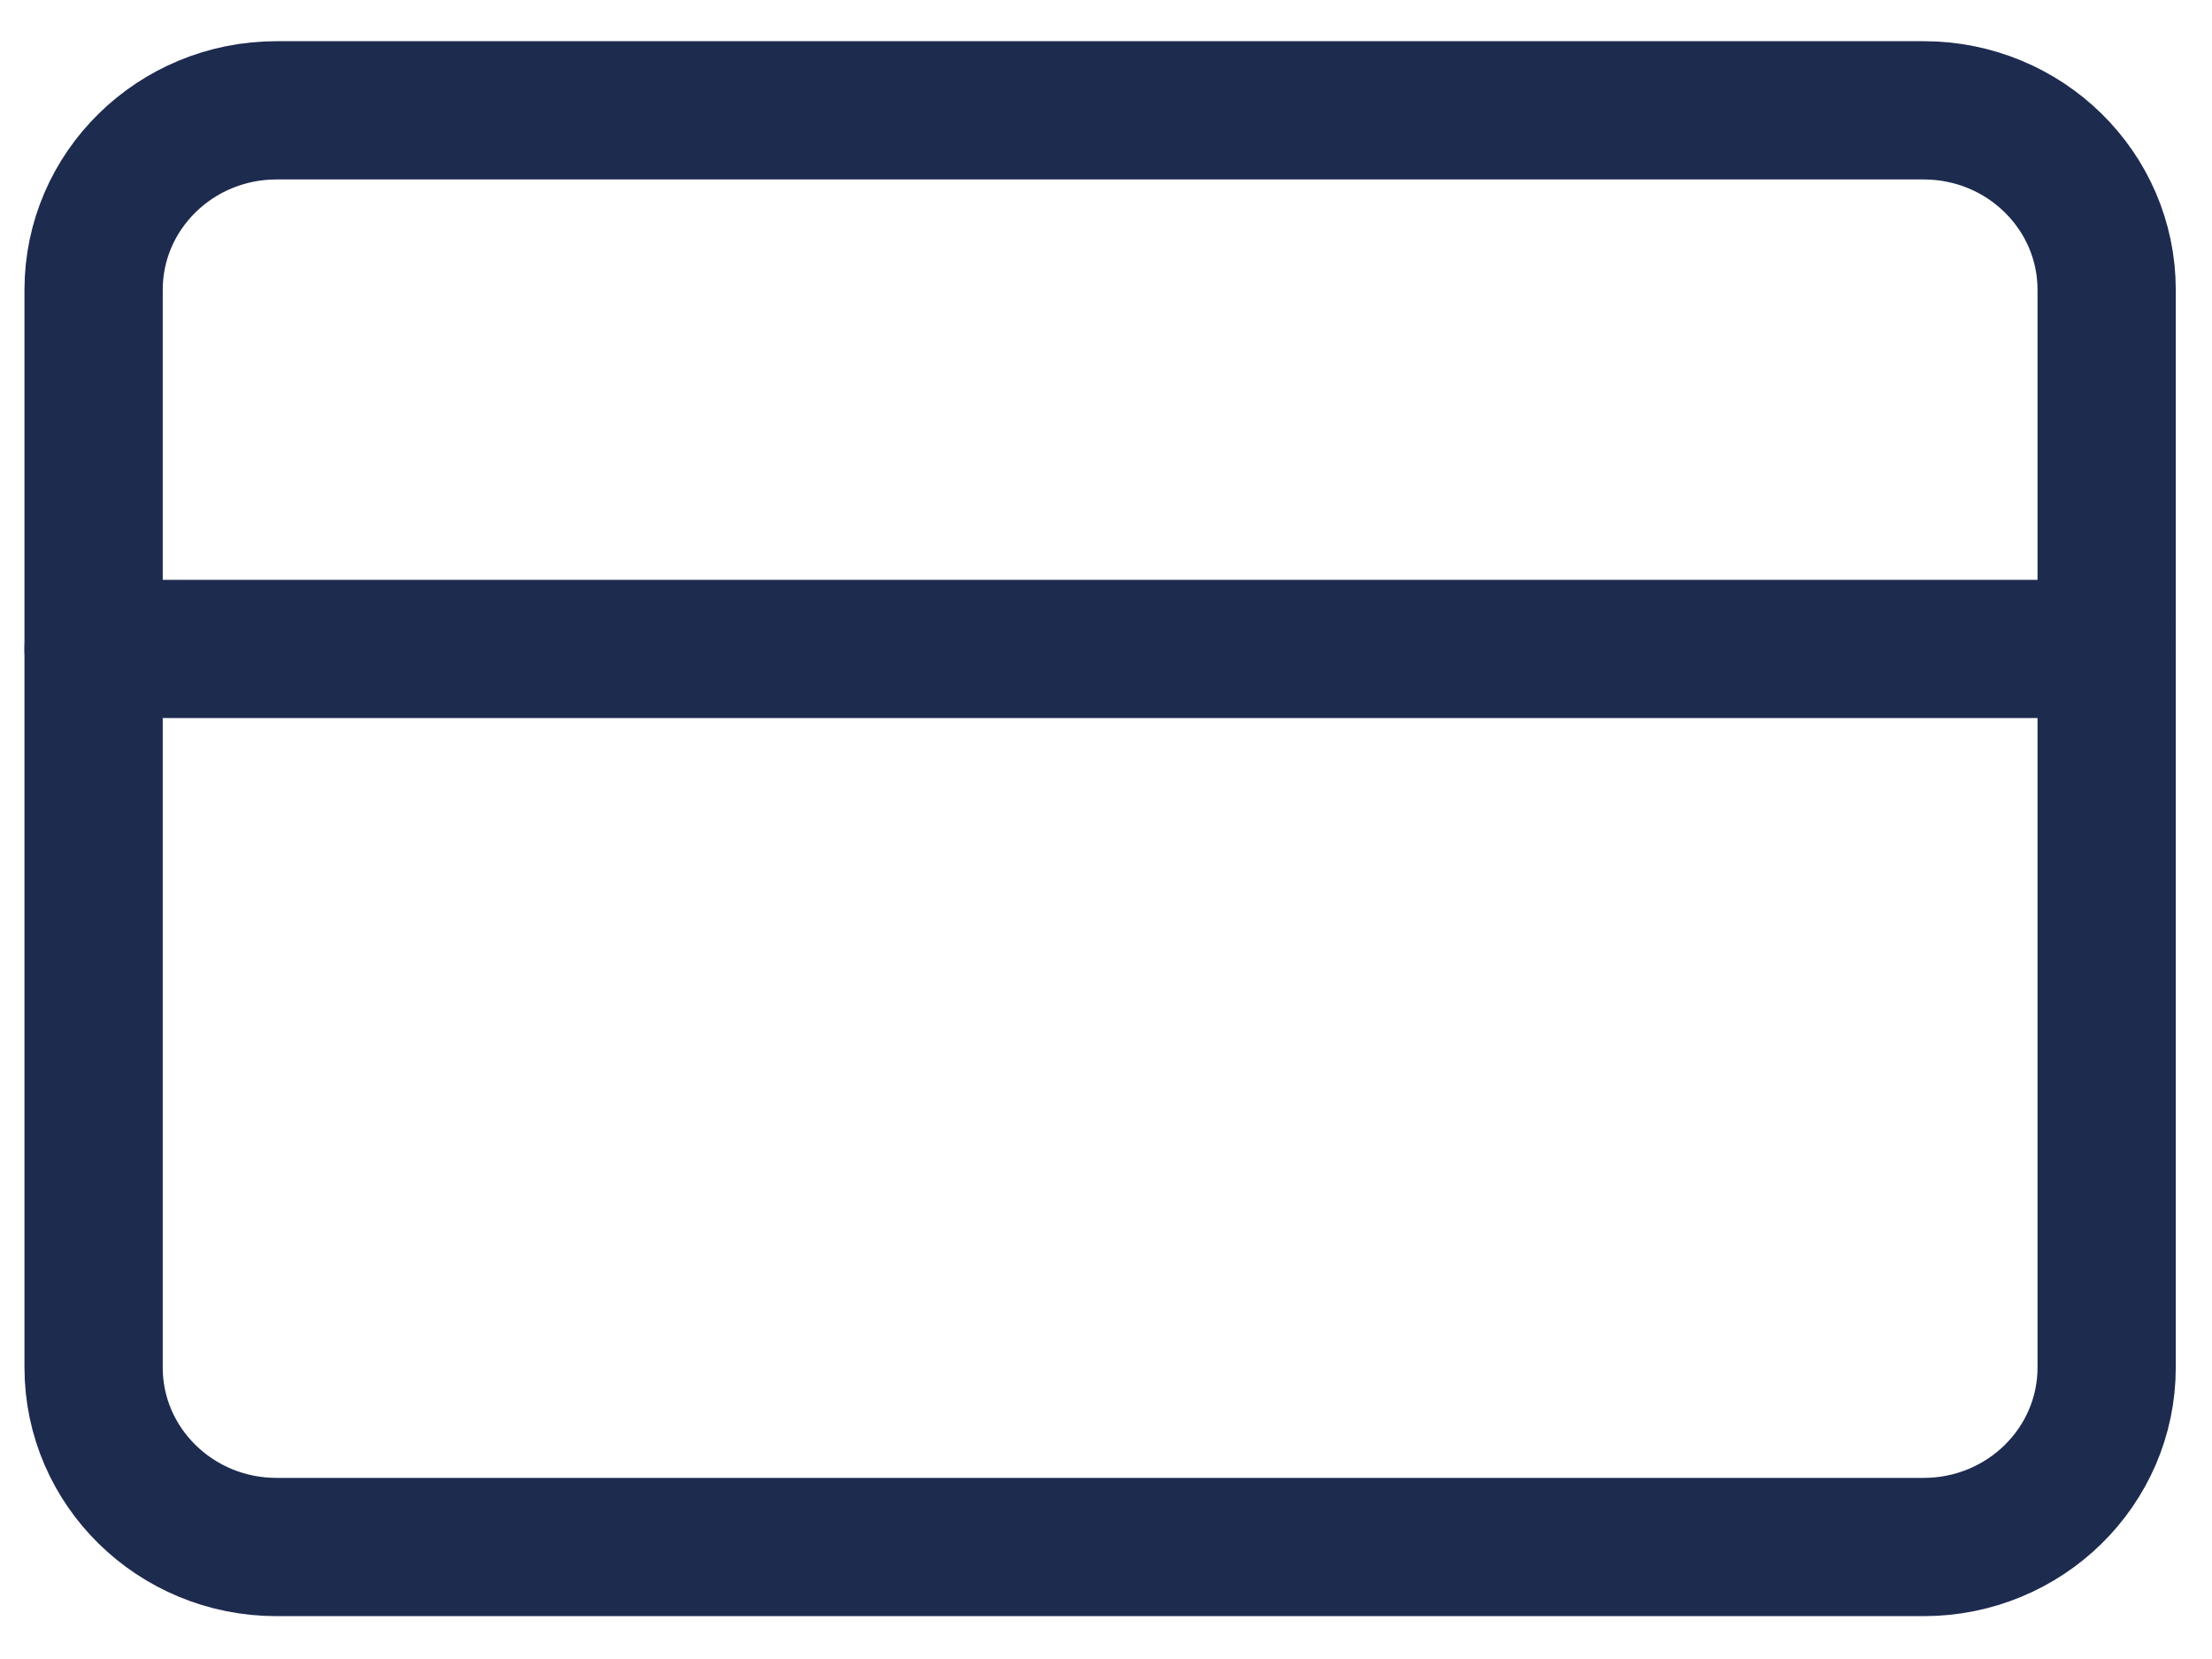 <svg width="32" height="24" viewBox="0 0 32 24" fill="none" xmlns="http://www.w3.org/2000/svg">
<path fill-rule="evenodd" clip-rule="evenodd" d="M4.001 1.596H27.828C29.291 1.596 30.476 2.759 30.476 4.194V19.782C30.476 21.217 29.291 22.38 27.828 22.38H4.001C2.539 22.38 1.354 21.217 1.354 19.782V4.194C1.354 2.759 2.539 1.596 4.001 1.596Z" stroke="#1D2B4F" stroke-width="2" stroke-linecap="round" stroke-linejoin="round"/>
<path d="M1.354 9.388H30.476" stroke="#1D2B4F" stroke-width="2" stroke-linecap="round" stroke-linejoin="round"/>
</svg>
